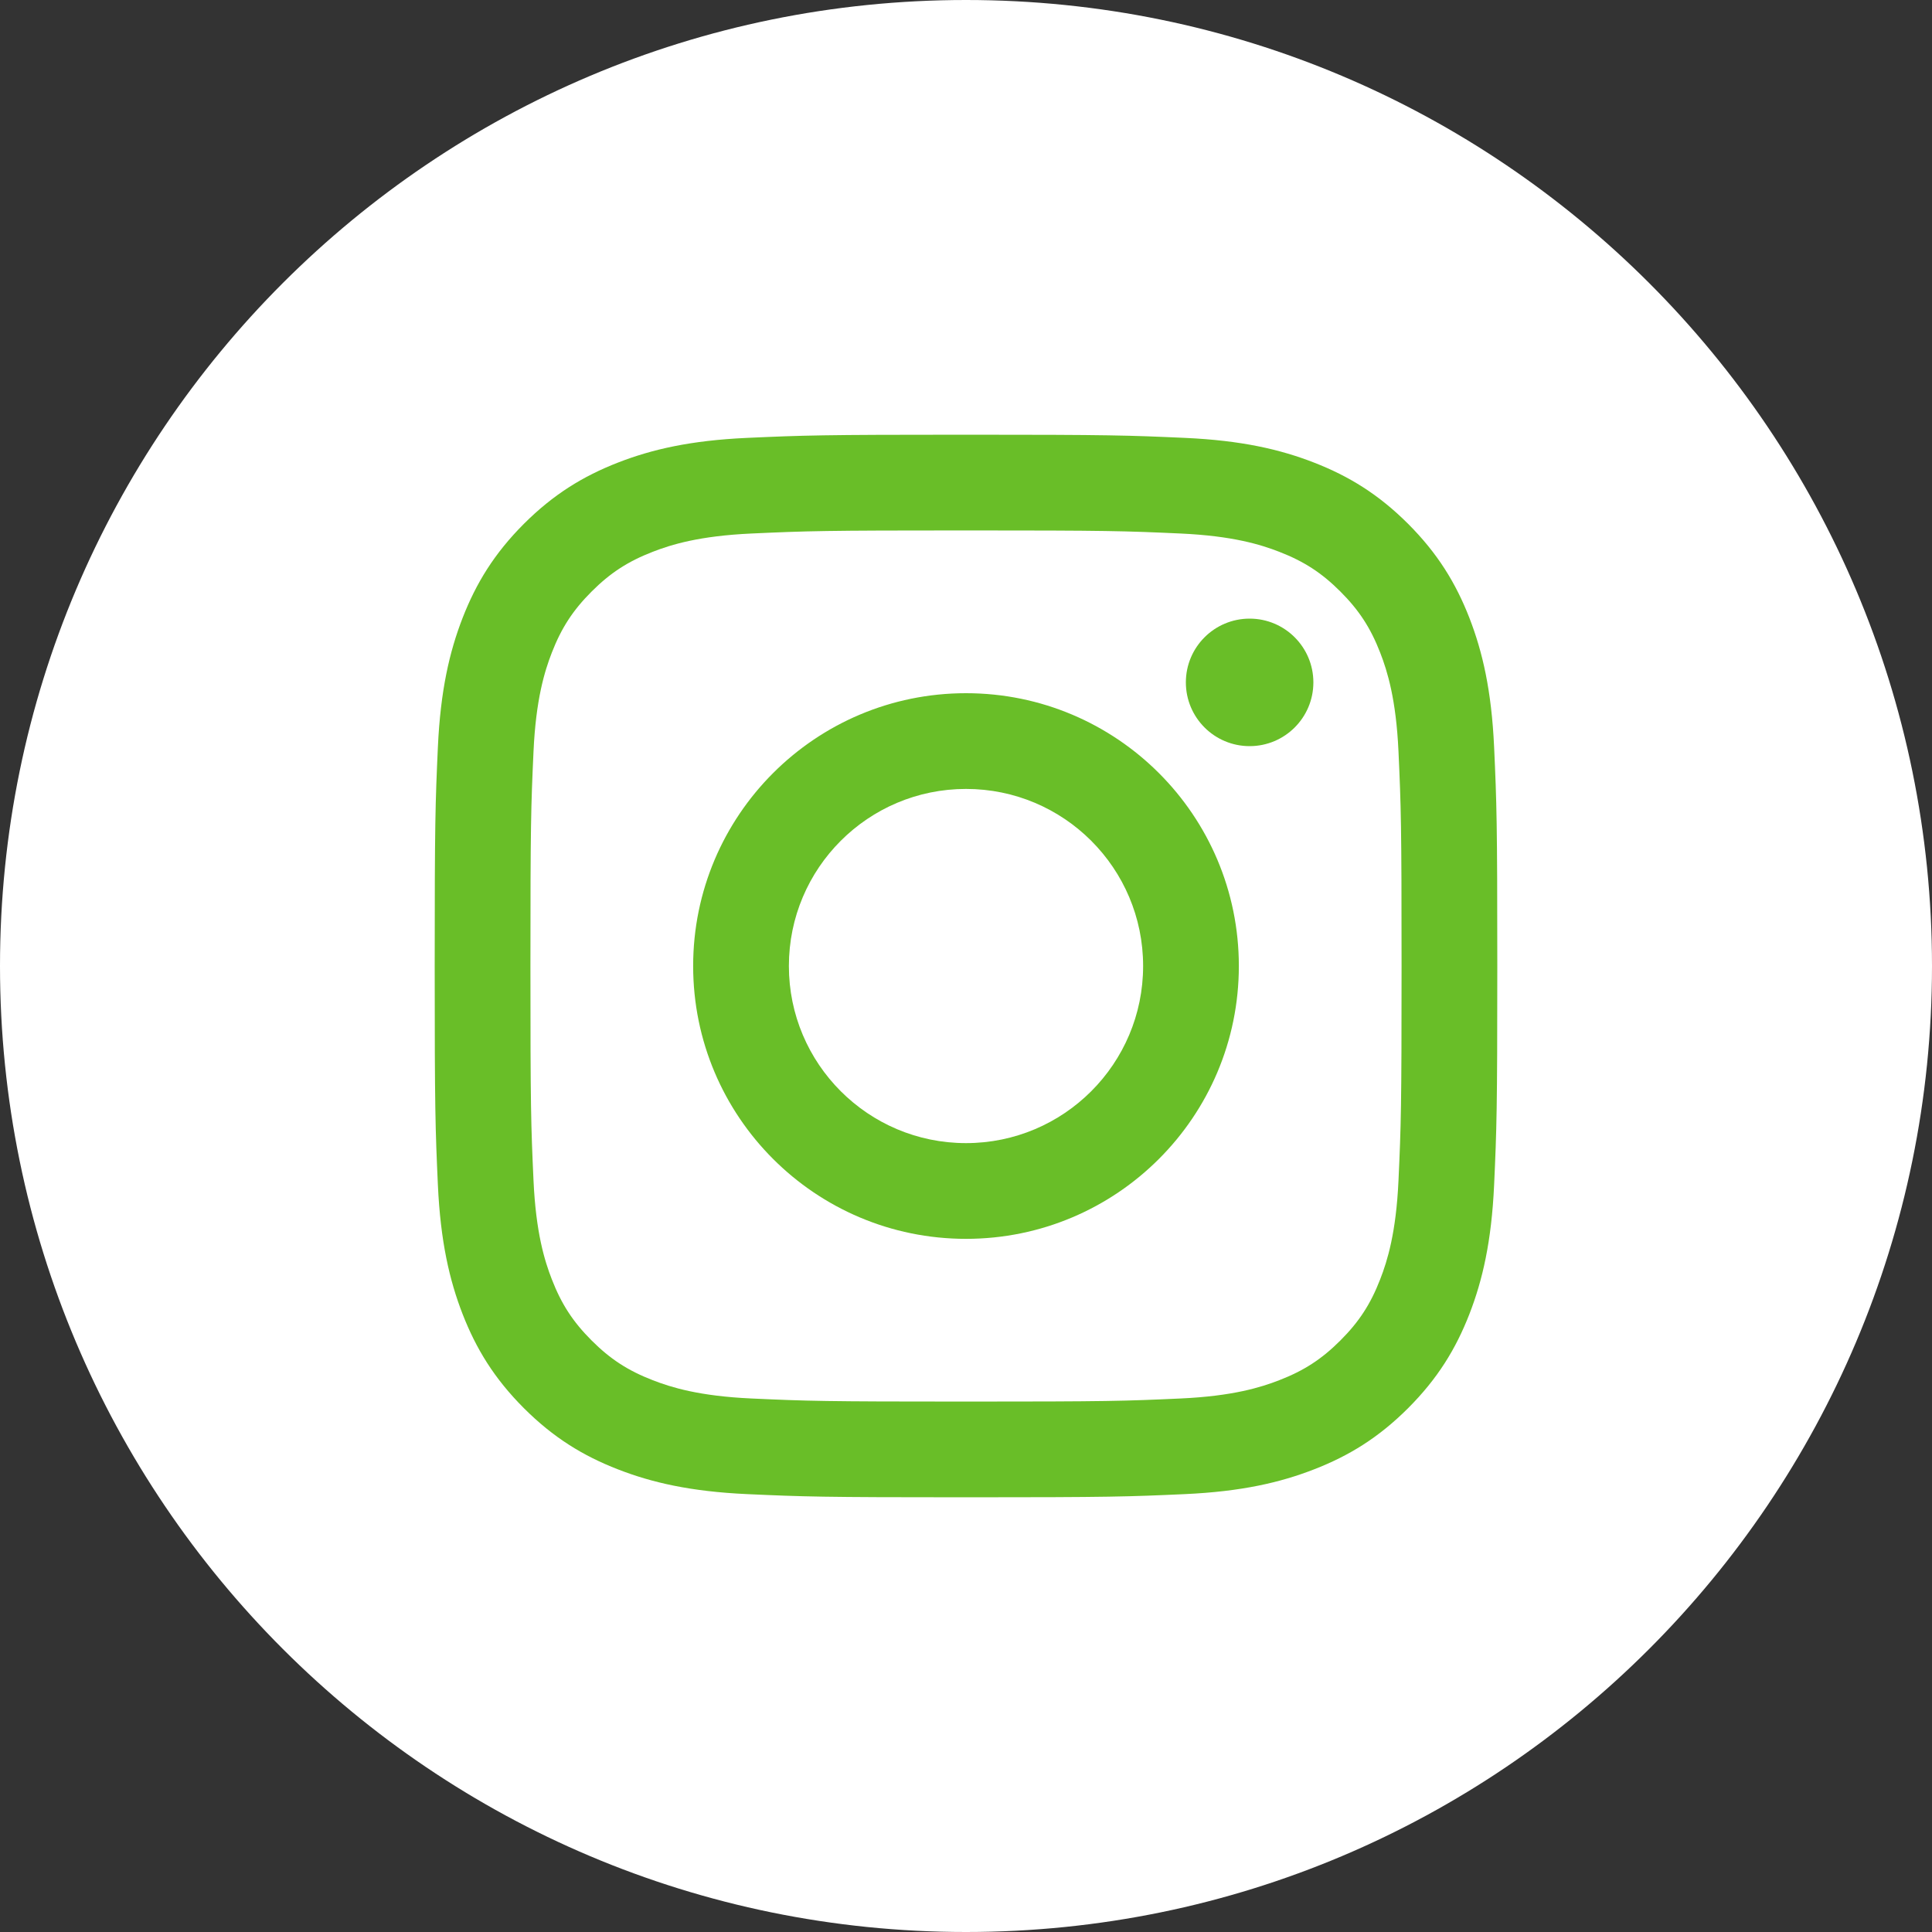 <svg xmlns="http://www.w3.org/2000/svg" width="40" height="40" viewBox="0 0 40 40">
  <rect x="0" y="0" width="40" height="40" fill="#333333" stroke="none"/>
  <g fill="none" fill-rule="evenodd">
    <path fill="#FFFFFF" d="M20,40 C8.954,40 0,31.046 0,20 C0,8.955 8.954,0 20,0 C31.046,0 40,8.955 40,20 C40,31.046 31.046,40 20,40 Z"/>
    <g fill="#69BE28" transform="translate(9 9)">
      <path d="M11,0 C8.013,0 7.638,0.013 6.465,0.066 C5.294,0.119 4.494,0.305 3.795,0.577 C3.071,0.859 2.458,1.235 1.846,1.846 C1.235,2.458 0.859,3.071 0.577,3.795 C0.306,4.494 0.12,5.294 0.066,6.465 C0.013,7.638 0,8.013 0,11 C0,13.987 0.013,14.362 0.066,15.535 C0.12,16.706 0.306,17.506 0.577,18.205 C0.859,18.929 1.235,19.542 1.846,20.154 C2.458,20.765 3.071,21.141 3.795,21.422 C4.494,21.694 5.294,21.88 6.465,21.934 C7.638,21.987 8.013,22 11,22 C13.987,22 14.362,21.987 15.535,21.934 C16.706,21.88 17.506,21.694 18.205,21.422 C18.929,21.141 19.542,20.765 20.154,20.154 C20.765,19.542 21.141,18.929 21.423,18.205 C21.694,17.506 21.88,16.706 21.934,15.535 C21.987,14.362 22,13.987 22,11 C22,8.013 21.987,7.638 21.934,6.465 C21.88,5.294 21.694,4.494 21.423,3.795 C21.141,3.071 20.765,2.458 20.154,1.846 C19.542,1.235 18.929,0.859 18.205,0.577 C17.506,0.305 16.706,0.119 15.535,0.066 C14.362,0.013 13.987,0 11,0 M11,1.982 C13.937,1.982 14.285,1.993 15.445,2.046 C16.517,2.095 17.1,2.274 17.487,2.425 C18.001,2.624 18.367,2.863 18.752,3.248 C19.137,3.633 19.376,3.999 19.575,4.512 C19.726,4.9 19.905,5.483 19.954,6.555 C20.007,7.715 20.018,8.063 20.018,11 C20.018,13.937 20.007,14.285 19.954,15.445 C19.905,16.517 19.726,17.1 19.575,17.487 C19.376,18.001 19.137,18.367 18.752,18.752 C18.367,19.137 18.001,19.376 17.487,19.575 C17.1,19.726 16.517,19.905 15.445,19.954 C14.285,20.007 13.937,20.018 11,20.018 C8.063,20.018 7.715,20.007 6.555,19.954 C5.483,19.905 4.9,19.726 4.513,19.575 C3.999,19.376 3.633,19.137 3.248,18.752 C2.863,18.367 2.624,18.001 2.425,17.487 C2.274,17.1 2.095,16.517 2.046,15.445 C1.993,14.285 1.982,13.937 1.982,11 C1.982,8.063 1.993,7.715 2.046,6.555 C2.095,5.483 2.274,4.9 2.425,4.512 C2.624,3.999 2.863,3.633 3.248,3.248 C3.633,2.863 3.999,2.624 4.513,2.425 C4.9,2.274 5.483,2.095 6.555,2.046 C7.715,1.993 8.063,1.982 11,1.982"/>
      <path d="M11 14.667C8.975 14.667 7.333 13.025 7.333 11 7.333 8.975 8.975 7.334 11 7.334 13.025 7.334 14.667 8.975 14.667 11 14.667 13.025 13.025 14.667 11 14.667M11 5.352C7.88 5.352 5.351 7.881 5.351 11 5.351 14.12 7.88 16.649 11 16.649 14.12 16.649 16.649 14.12 16.649 11 16.649 7.881 14.12 5.352 11 5.352M18.192 5.128C18.192 5.857 17.601 6.448 16.872 6.448 16.143 6.448 15.552 5.857 15.552 5.128 15.552 4.399 16.143 3.808 16.872 3.808 17.601 3.808 18.192 4.399 18.192 5.128"/>
    </g>
  </g>
</svg>

